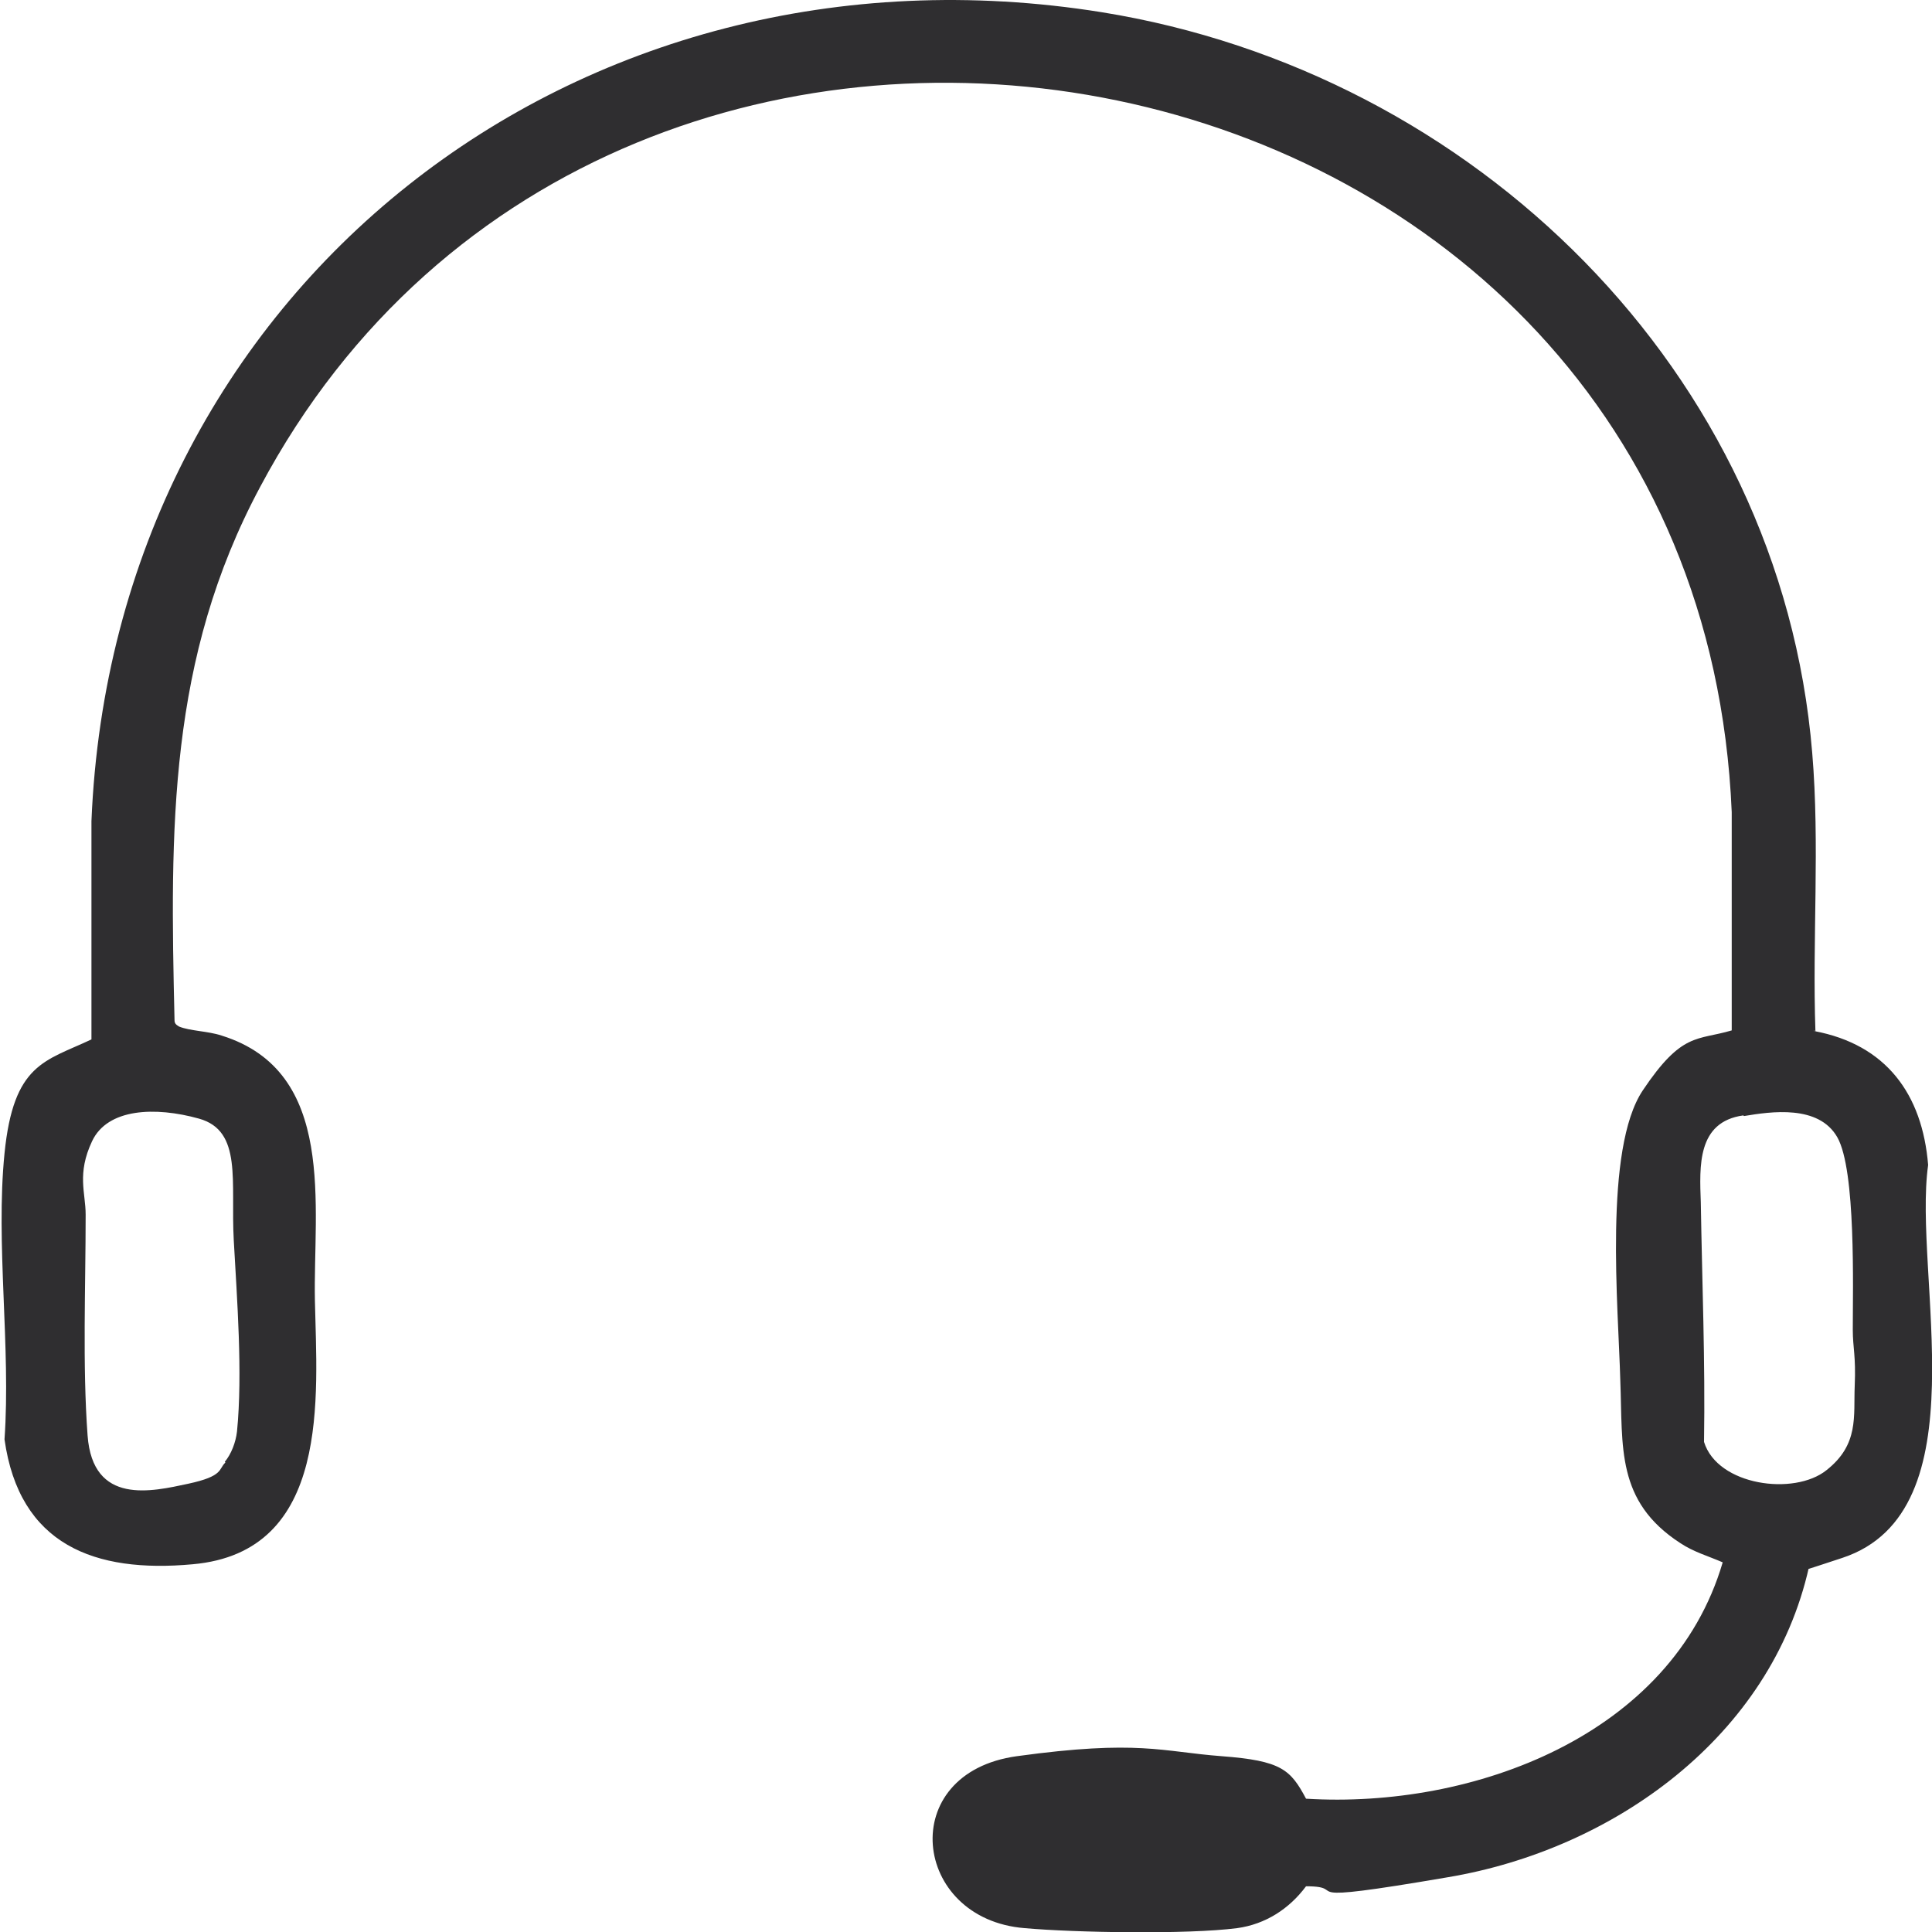 <svg viewBox="0 0 300 300" version="1.1" xmlns="http://www.w3.org/2000/svg" id="Layer_1">
  
  <defs>
    <style>
      .st0 {
        fill: #2f2e30;
      }
    </style>
  </defs>
  <path d="M281.7,160.1c11.2,2.1,16.8,9.8,17.7,20.8-2.4,17,8.4,53.8-13.3,61-21.7,7.2-4.7.7-5.2,1.4-5.9,26.4-30.4,43.9-56.1,48.2-25.7,4.4-14.7,1.4-22,1.4-2.6,3.5-6.3,5.9-10.7,6.5-7.7,1-25.2.7-33,0-17.5-1.4-20.1-24.1-1.2-26.7s22.5-.7,31.8,0c9.3.7,10.7,2.1,13.1,6.6,25.9,1.6,56.8-9.8,64.7-36.7-2.3-1-4.5-1.6-6.6-3-10-6.5-8.9-14.9-9.3-25.2-.3-11.4-2.6-36,3.5-45.1,6.1-9.1,8.4-7.7,13.8-9.3v-33.9C263.7,3.1,95.9-28.7,40.4,75.6c-14.3,26.7-14,53.1-13.3,82.8,0,.5.2.7.7,1,1.7.7,4.5.7,6.6,1.4,18,5.6,14.2,26.6,14.5,41.2.3,14.7,2.6,39-19,40.9-15.2,1.4-26.9-3-29.2-19.4,1-14.3-1.4-30.4,0-44.4,1.4-14,6.3-14.3,13.5-17.7v-33.9C17.6,44.9,89.5-11.2,171.1,1.9c57.7,9.3,105.4,55.7,110.3,115,1.2,14.3,0,28.8.5,43.3l-.2-.2ZM34.9,227c1-1.2,1.7-3,1.9-4.7.9-9.1,0-20.6-.5-29.7s1.4-17-5.4-18.9c-6.8-1.9-14.2-1.6-16.6,3.5s-1,8-1,11.4c0,11.2-.5,23.4.3,34.3s10,8.7,15.6,7.5,4.7-2.3,5.8-3.3h0ZM270.7,173.2c-7.2,1-6.8,7.9-6.6,13.5.2,12.4.7,24.8.5,37.2,2.1,6.8,14,8.4,19,4.4,5.1-4,4.2-8.4,4.4-13.1s-.3-5.9-.3-8.7c0-6.5.5-24.8-2.4-29.9s-10.3-4-14.5-3.3Z" class="st0"></path>
</svg>